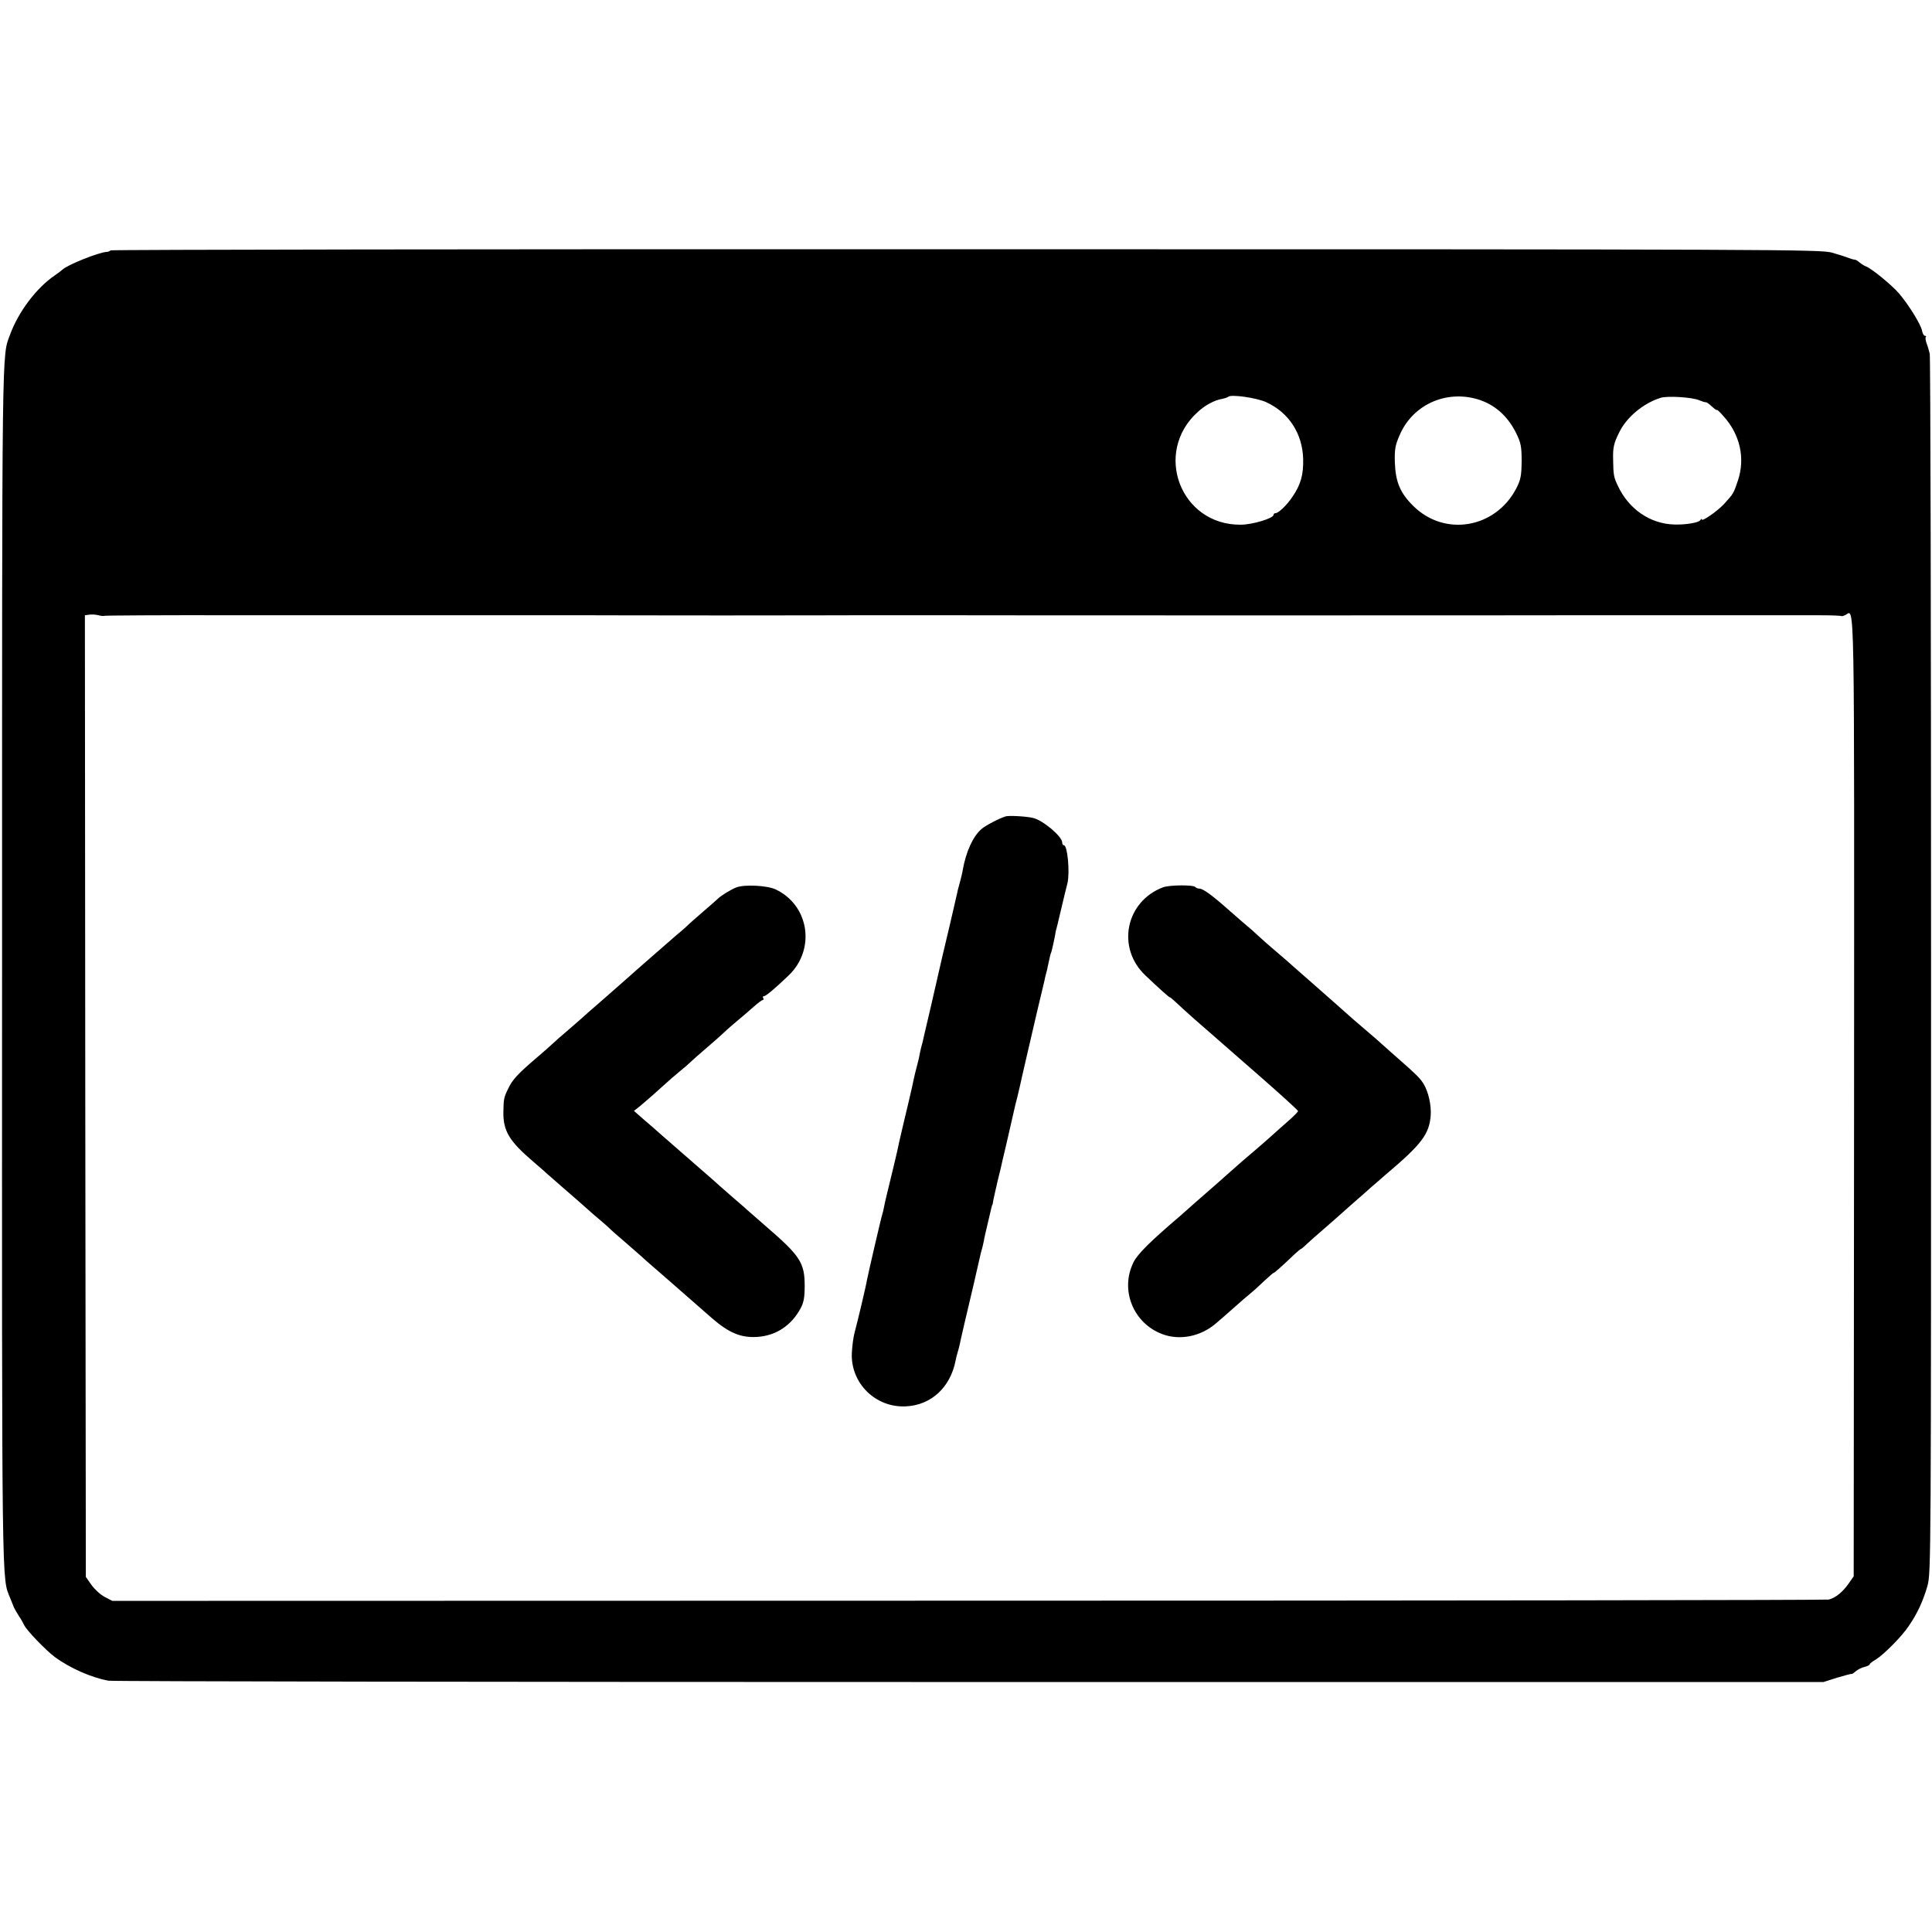 <?xml version="1.0" standalone="no"?>
<!DOCTYPE svg PUBLIC "-//W3C//DTD SVG 20010904//EN"
 "http://www.w3.org/TR/2001/REC-SVG-20010904/DTD/svg10.dtd">
<svg version="1.0" xmlns="http://www.w3.org/2000/svg"
 width="1024pt" height="1024pt" viewBox="0 0 1024 1024"
 preserveAspectRatio="xMidYMid meet">
<g transform="translate(0,1024) scale(0.1,-0.1)"
fill="#000000" stroke="none">
<path d="M586 8913 c-4 -4 -13 -8 -19 -8 -42 -1 -215 -71 -237 -95 -3 -3 -21
-17 -40 -30 -96 -65 -192 -192 -236 -312 -45 -121 -43 16 -43 -3343 -1 -3378
-2 -3244 43 -3355 8 -19 17 -42 20 -50 4 -8 15 -28 26 -45 11 -16 24 -39 29
-50 12 -26 116 -134 161 -167 81 -60 196 -110 285 -126 22 -4 2076 -7 4565 -7
l4525 0 72 23 c40 12 75 21 77 20 2 -2 12 5 22 14 11 9 31 20 47 23 15 4 27
10 27 14 0 4 14 15 32 25 41 25 138 122 175 178 45 65 77 135 99 213 19 68 19
143 19 3285 0 1768 -3 3229 -7 3245 -4 17 -11 42 -17 56 -5 15 -7 30 -4 33 4
3 2 6 -4 6 -6 0 -13 12 -16 28 -7 34 -70 136 -122 197 -39 45 -145 132 -175
143 -8 3 -23 12 -34 21 -10 9 -21 15 -25 15 -3 -1 -17 3 -31 8 -14 6 -54 19
-90 29 -62 17 -256 18 -4591 18 -2489 1 -4529 -2 -4533 -6z m6126 -805 c119
-55 191 -165 195 -300 2 -84 -12 -136 -58 -203 -29 -43 -73 -85 -89 -85 -6 0
-10 -4 -10 -9 0 -18 -112 -52 -174 -52 -319 -3 -466 383 -227 598 39 36 88 62
129 69 15 3 29 8 32 11 14 14 150 -5 202 -29z m1119 16 c91 -27 162 -90 207
-184 23 -47 27 -68 27 -145 -1 -78 -5 -97 -28 -143 -110 -212 -379 -259 -546
-94 -70 69 -94 127 -98 230 -2 71 2 92 25 145 68 160 243 241 413 191z m1174
-5 c17 -7 33 -12 36 -11 4 1 19 -10 33 -23 14 -13 26 -21 26 -18 0 4 16 -11
35 -33 88 -97 116 -224 76 -342 -23 -68 -23 -68 -73 -123 -34 -37 -118 -96
-118 -82 0 5 -4 3 -8 -4 -8 -13 -77 -25 -137 -23 -128 3 -242 81 -300 205 -22
46 -24 60 -25 135 -2 68 3 90 32 148 38 79 125 153 218 183 34 12 168 4 205
-12z m-8452 -1143 c2 2 322 4 710 3 389 0 714 0 722 0 8 0 44 0 80 0 36 0 72
0 80 0 8 0 44 0 80 0 36 0 72 0 80 0 8 0 44 0 80 0 36 0 72 0 80 0 8 0 44 0
80 0 36 0 72 0 80 0 8 0 44 0 80 0 36 0 72 0 80 0 8 0 44 0 80 0 36 0 72 0 80
0 8 0 44 0 80 0 36 0 72 0 80 0 8 0 332 -1 720 -1 388 0 712 1 720 1 8 0 44 0
80 0 36 0 72 0 80 0 8 0 44 0 80 0 36 0 72 0 80 0 8 0 44 0 80 0 36 0 71 0 78
0 10 -1 3265 -1 3332 0 11 0 164 0 340 0 176 0 326 0 333 0 6 0 41 0 77 0 36
0 72 0 80 0 8 0 44 0 80 0 36 0 72 0 80 0 8 0 44 0 80 0 36 0 73 0 83 0 9 0
69 0 132 0 62 0 116 -2 118 -4 3 -2 13 0 24 6 49 26 46 161 45 -2554 l-2
-2542 -26 -37 c-32 -46 -70 -77 -106 -86 -16 -3 -2069 -6 -4563 -6 l-4535 -1
-40 21 c-22 11 -53 40 -70 63 l-30 43 -3 2548 -2 2549 22 3 c13 2 35 1 50 -3
14 -4 28 -5 31 -3z"/>
<path d="M5330 5913 c-35 -11 -106 -48 -128 -67 -45 -39 -82 -120 -99 -216 -2
-14 -9 -43 -15 -65 -6 -22 -13 -47 -14 -55 -3 -16 -72 -311 -80 -342 -9 -38
-13 -55 -27 -118 -13 -59 -53 -230 -63 -272 -2 -10 -6 -27 -9 -39 -2 -11 -6
-28 -9 -37 -3 -9 -7 -28 -10 -42 -2 -14 -9 -45 -16 -70 -7 -25 -14 -56 -17
-70 -4 -21 -12 -56 -27 -120 -16 -66 -46 -194 -50 -212 -2 -13 -15 -70 -29
-128 -33 -135 -49 -201 -52 -220 -1 -8 -5 -22 -7 -30 -7 -19 -78 -328 -83
-355 -3 -23 -50 -221 -66 -280 -6 -22 -12 -69 -14 -105 -8 -160 125 -292 286
-284 134 6 236 100 264 243 2 12 7 31 10 41 3 10 8 27 10 37 10 48 46 201 75
323 17 74 33 143 35 153 2 10 6 26 9 35 3 9 7 28 10 42 2 14 12 57 21 95 9 39
18 77 20 85 2 8 4 15 5 15 1 0 3 9 4 20 2 11 13 59 24 107 12 48 24 98 26 110
3 13 10 41 15 63 5 22 12 51 15 65 3 14 10 45 16 70 6 25 13 56 16 70 3 14 10
43 16 65 5 22 11 47 13 55 6 30 57 248 91 395 20 83 38 158 40 168 2 10 5 26
8 35 3 9 8 31 11 47 8 38 13 59 15 63 3 3 20 78 26 117 1 6 3 12 4 15 1 3 3
12 5 20 2 8 13 56 25 105 12 50 24 101 28 115 13 57 0 200 -19 200 -5 0 -9 6
-9 14 0 33 -104 120 -156 131 -40 9 -126 13 -144 8z"/>
<path d="M3904 5537 c-31 -12 -80 -42 -100 -61 -6 -6 -40 -36 -75 -66 -35 -30
-76 -66 -90 -80 -15 -14 -38 -34 -51 -44 -23 -20 -249 -217 -258 -226 -3 -3
-59 -52 -125 -110 -66 -57 -125 -109 -131 -115 -6 -5 -37 -32 -69 -60 -32 -27
-66 -57 -74 -65 -9 -9 -50 -45 -91 -80 -96 -82 -125 -114 -146 -159 -23 -47
-25 -55 -26 -126 -1 -99 31 -153 156 -260 32 -27 68 -59 80 -70 13 -11 48 -42
80 -70 32 -27 81 -71 110 -96 28 -26 67 -59 86 -75 19 -16 42 -36 50 -44 8 -9
44 -40 79 -70 35 -30 74 -64 86 -75 11 -11 50 -45 85 -75 35 -30 73 -64 86
-75 12 -11 48 -42 80 -70 31 -27 89 -78 128 -112 89 -77 152 -104 238 -99 100
6 182 60 231 151 17 31 22 58 22 120 0 122 -24 159 -205 315 -35 30 -74 64
-86 75 -12 11 -48 43 -80 70 -32 28 -68 59 -80 70 -23 21 -51 46 -124 109 -82
71 -173 151 -196 171 -12 11 -47 42 -78 68 l-56 49 33 26 c37 31 86 74 133
117 18 17 52 46 75 65 24 19 50 42 58 50 9 9 47 43 85 75 39 33 81 71 96 85
14 14 47 42 72 63 26 22 64 54 85 73 21 19 42 34 46 34 5 0 5 5 2 10 -3 6 -2
10 4 10 10 0 59 41 132 111 143 138 108 371 -70 455 -44 21 -164 27 -207 11z"/>
<path d="M6164 5537 c-198 -75 -248 -321 -93 -467 72 -69 129 -119 129 -116 0
3 12 -8 28 -22 15 -15 61 -56 101 -92 41 -36 91 -79 110 -96 20 -18 127 -111
239 -209 111 -97 202 -180 202 -184 0 -4 -26 -30 -57 -57 -31 -27 -68 -60 -82
-73 -14 -13 -50 -44 -80 -70 -29 -25 -63 -54 -75 -64 -11 -10 -50 -44 -85 -75
-35 -31 -73 -65 -85 -75 -12 -10 -47 -41 -79 -69 -32 -29 -68 -60 -80 -71
-162 -138 -228 -204 -249 -247 -73 -146 -2 -323 152 -381 93 -35 204 -13 285
57 17 14 59 51 94 82 35 31 75 66 89 77 14 11 47 41 73 66 27 25 49 44 49 42
0 -4 56 46 112 100 16 15 31 27 33 27 2 0 17 12 33 28 16 15 58 52 93 82 35
30 75 66 91 80 15 14 51 45 79 70 29 25 63 55 77 68 14 12 48 41 75 65 192
162 232 215 240 314 4 55 -12 126 -38 169 -20 31 -37 48 -135 134 -34 30 -75
66 -90 80 -15 14 -50 44 -76 66 -27 23 -58 50 -70 60 -12 11 -52 46 -89 79
-38 33 -76 67 -85 75 -9 8 -50 44 -91 80 -41 36 -79 69 -85 75 -6 5 -35 30
-64 55 -30 25 -70 61 -91 80 -20 19 -48 44 -62 55 -13 11 -54 46 -90 78 -91
81 -139 116 -159 117 -9 0 -19 4 -22 8 -8 13 -137 12 -172 -1z"/>
</g>
</svg>
